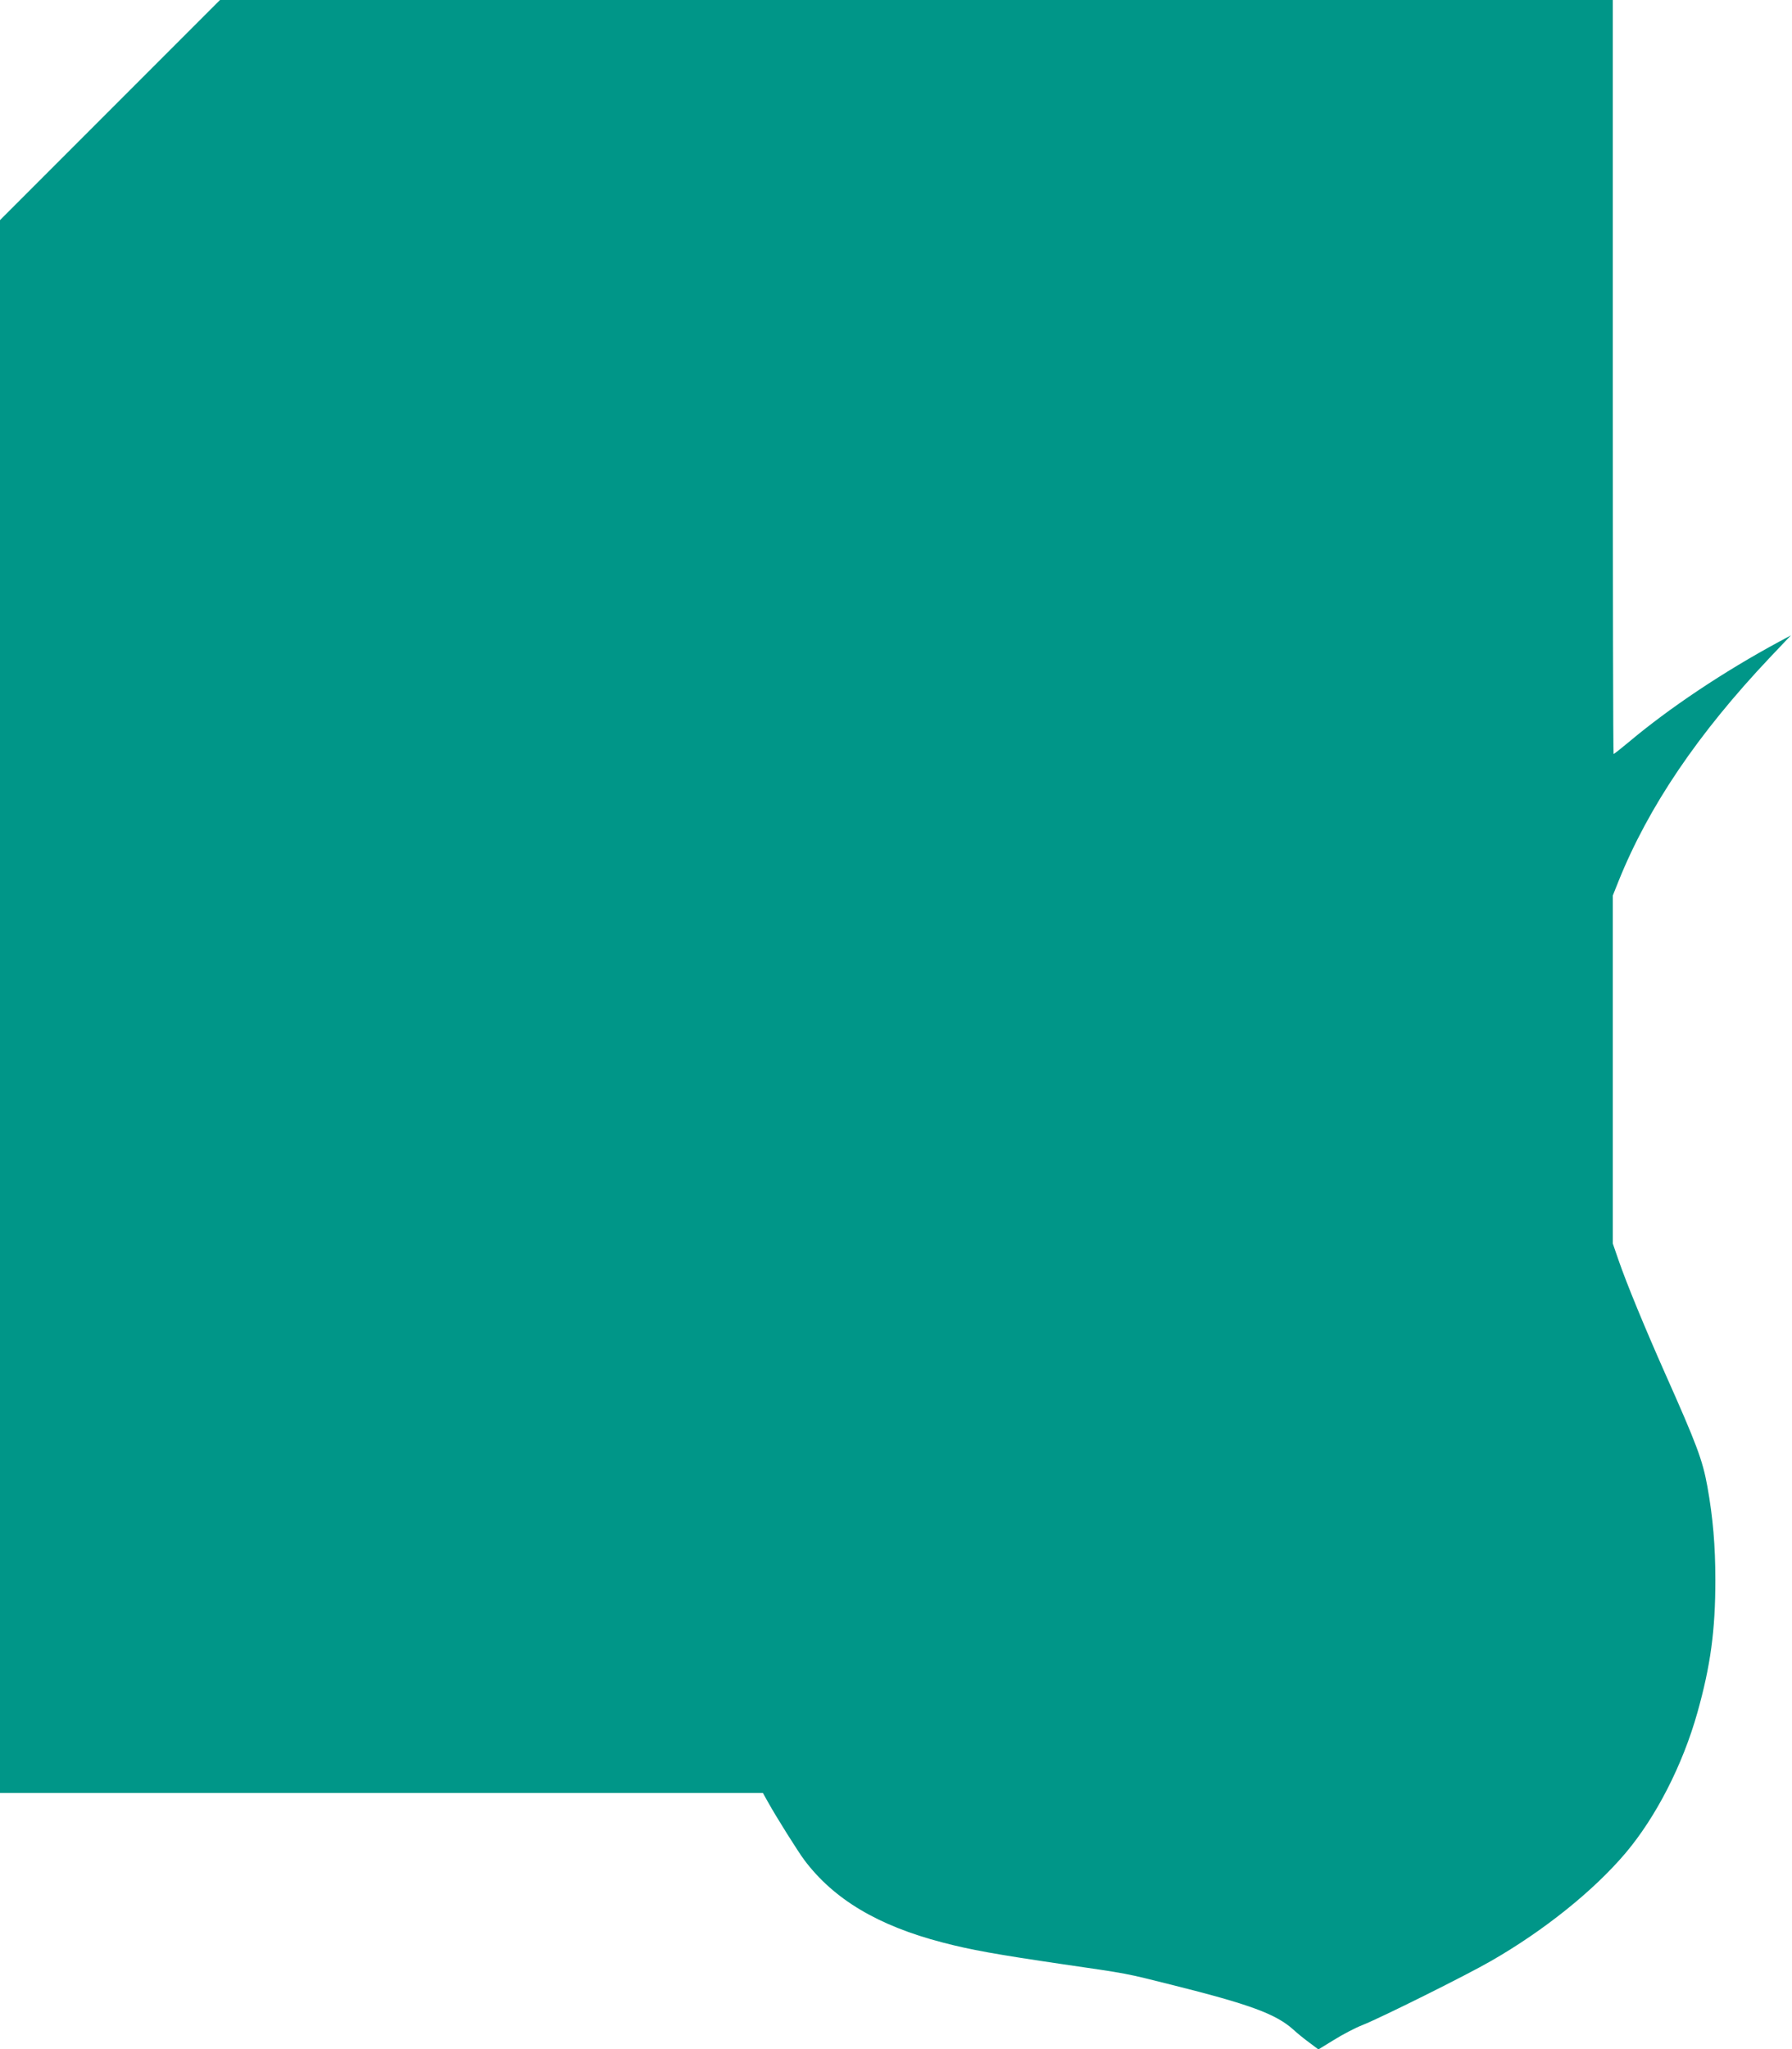 <?xml version="1.0" standalone="no"?>
<!DOCTYPE svg PUBLIC "-//W3C//DTD SVG 20010904//EN"
 "http://www.w3.org/TR/2001/REC-SVG-20010904/DTD/svg10.dtd">
<svg version="1.0" xmlns="http://www.w3.org/2000/svg"
 width="1120pt" height="1280pt" viewBox="0 0 1120 1280"
 preserveAspectRatio="xMidYMid meet">
<g transform="translate(0,1280) scale(0.1,-0.1)"
fill="#009688" stroke="none">
<path d="M687 12112 l-687 -687 0 -4913 0 -4912 2384 0 2384 0 32 -57 c49 -89
190 -313 227 -362 184 -245 460 -410 864 -515 175 -46 338 -75 753 -136 413
-60 386 -55 681 -129 488 -122 650 -182 758 -279 28 -26 76 -64 105 -85 l52
-39 98 60 c53 33 133 75 177 92 112 44 655 314 805 401 331 190 641 439 840
674 190 225 357 550 449 878 82 292 112 513 112 827 0 213 -15 391 -50 585
-30 165 -66 261 -266 710 -123 277 -238 555 -289 703 l-36 104 0 1087 0 1087
36 90 c187 465 495 920 946 1397 l131 138 -69 -37 c-351 -189 -693 -418 -946
-631 -48 -40 -90 -73 -93 -73 -3 0 -5 1060 -5 2355 l0 2355 -4353 0 -4352 0
-688 -688z"/>
</g>
</svg>
